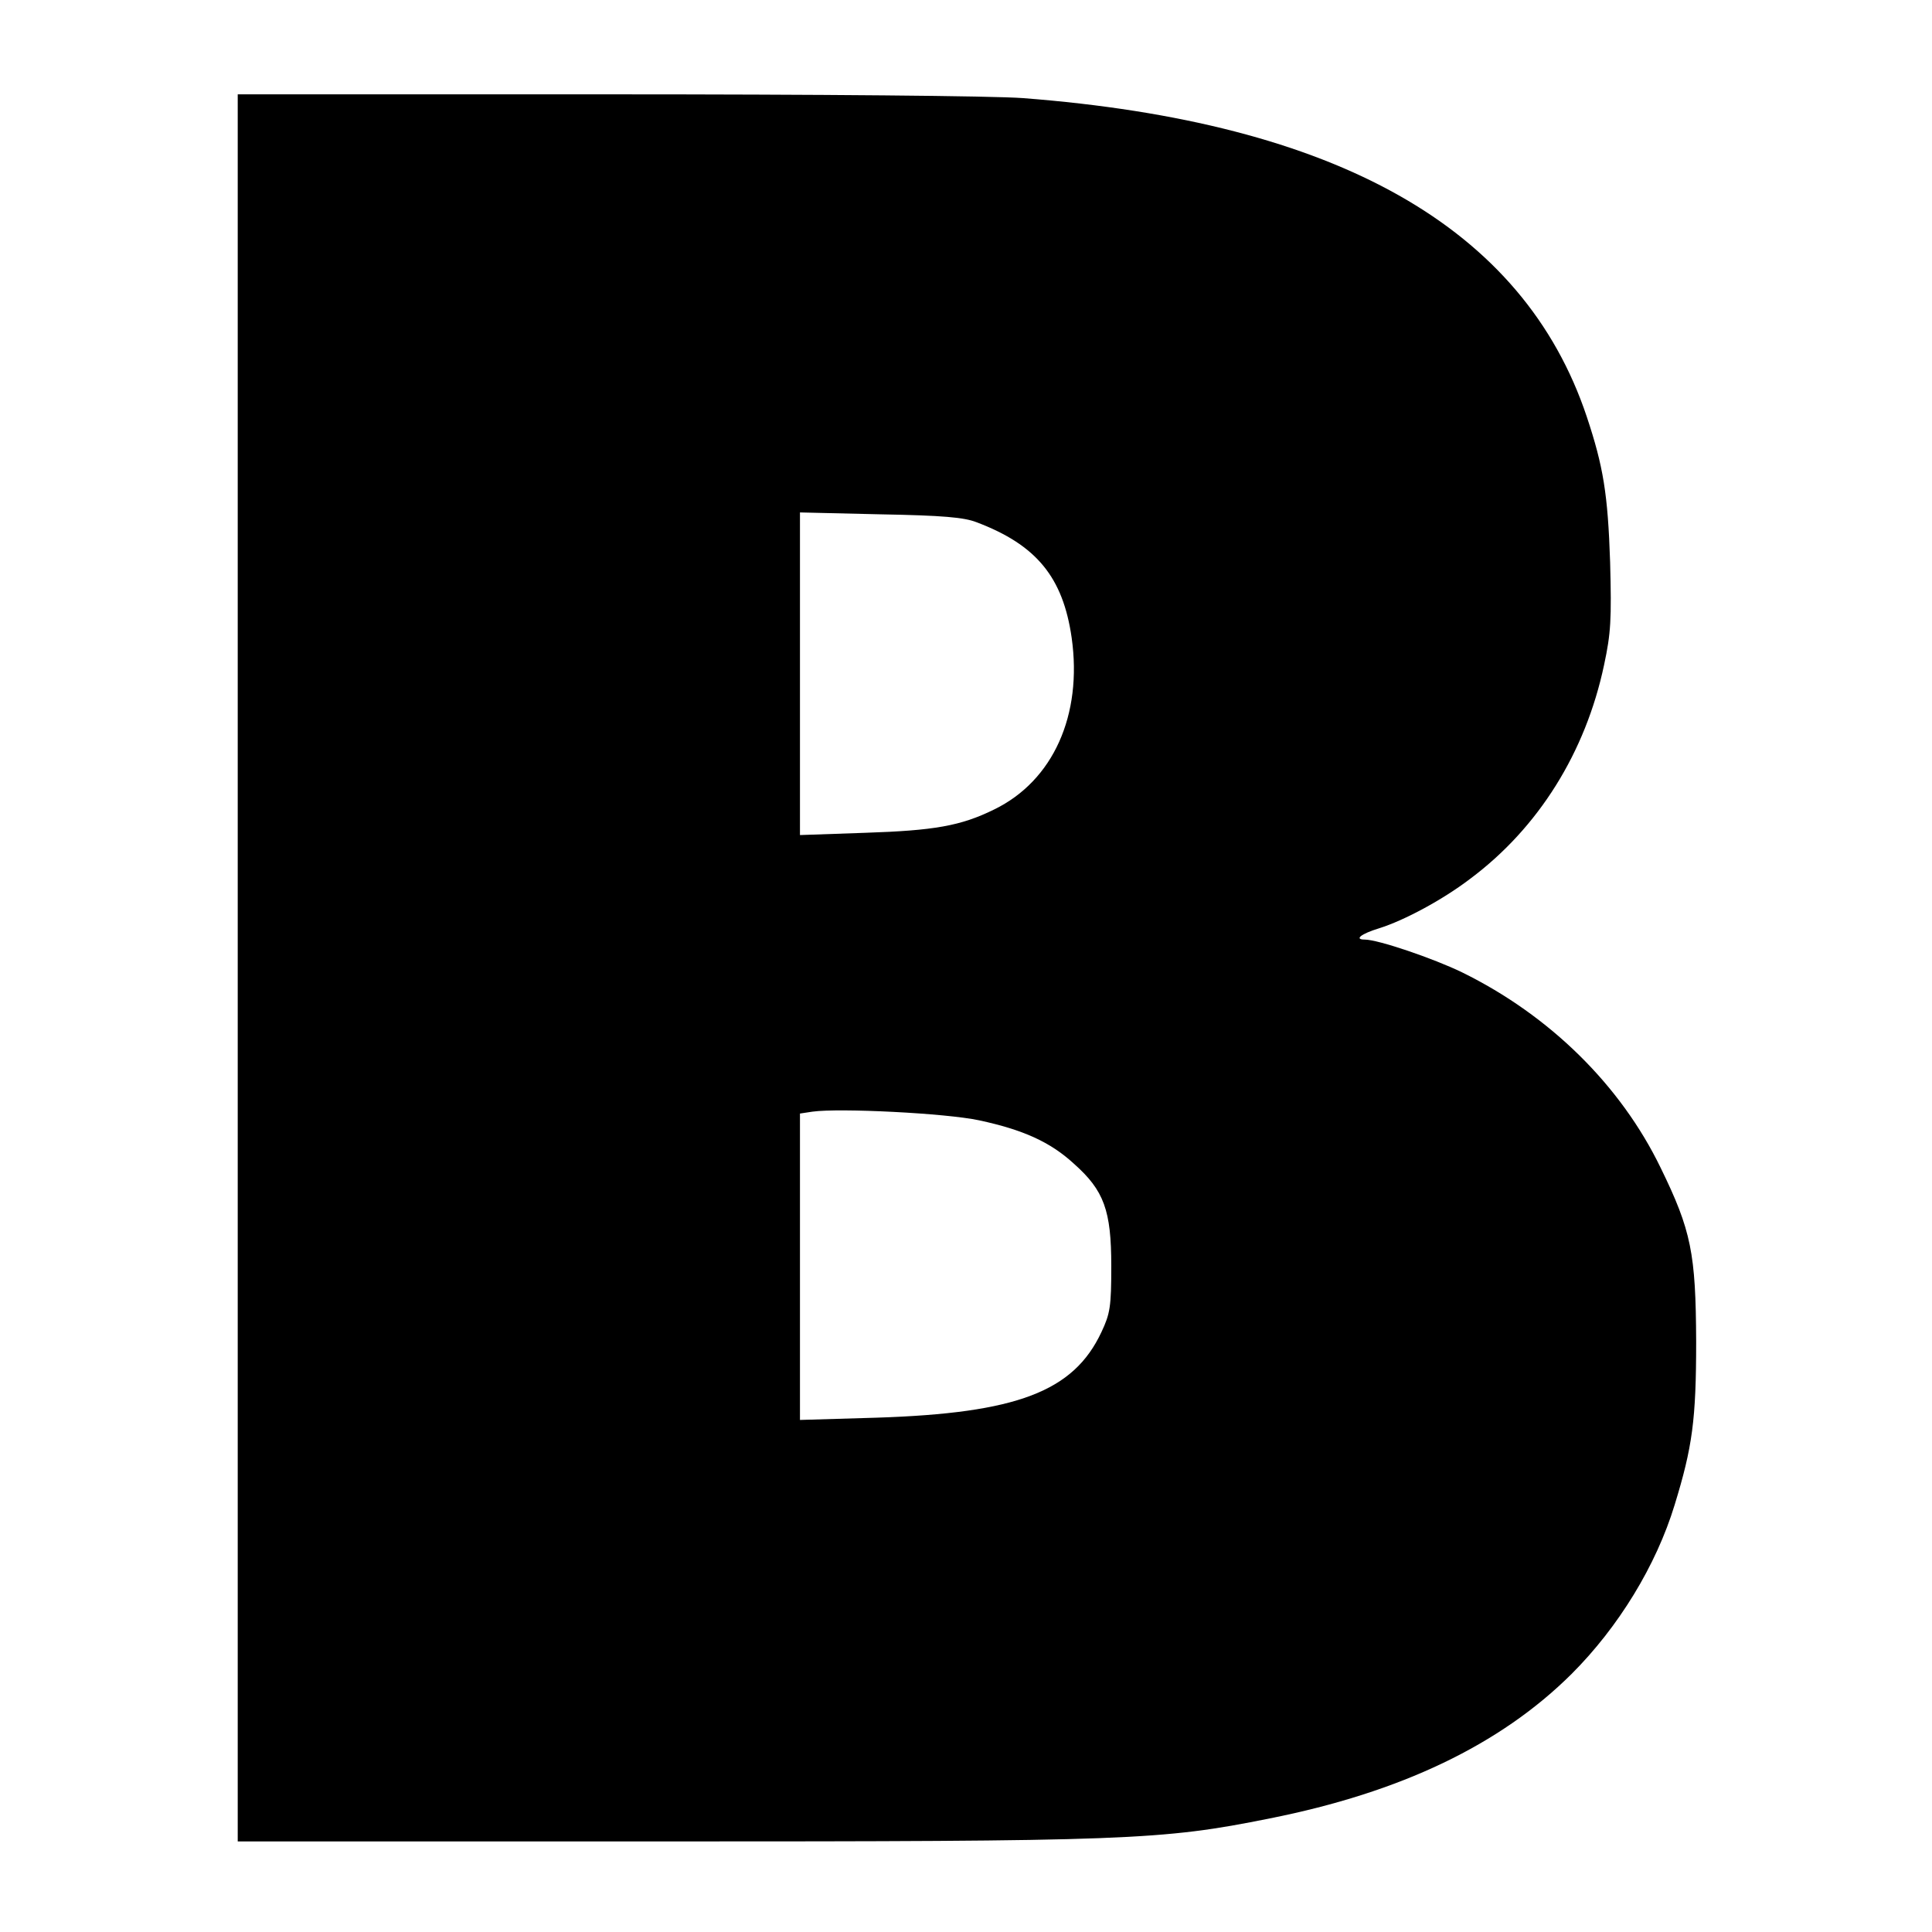 <?xml version="1.0" standalone="no"?>
<!DOCTYPE svg PUBLIC "-//W3C//DTD SVG 20010904//EN"
 "http://www.w3.org/TR/2001/REC-SVG-20010904/DTD/svg10.dtd">
<svg version="1.0" xmlns="http://www.w3.org/2000/svg"
 width="512pt" height="512pt" viewBox="0 0 512 512"
 preserveAspectRatio="xMidYMid meet">
<g transform="translate(0,512) scale(0.1,-0.1)"
fill="#000000" stroke="none">
<path d="M630 2555 l0 -2315 1121 0 c1237 0 1326 3 1614 61 347 69 611 195
800 383 124 124 224 287 273 448 47 153 57 225 57 433 -1 234 -13 294 -94 460
-106 219 -294 404 -526 518 -76 37 -223 87 -258 87 -29 0 -11 15 38 30 67 21
169 76 241 131 181 135 306 335 355 567 18 84 20 120 16 272 -6 181 -18 254
-62 386 -168 502 -662 780 -1494 844 -79 6 -537 10 -1108 10 l-973 0 0 -2315z
m1958 1181 c159 -60 229 -146 252 -306 29 -205 -49 -379 -205 -455 -89 -44
-160 -56 -342 -62 l-173 -6 0 428 0 427 213 -5 c165 -3 222 -8 255 -21z m7
-1585 c116 -25 188 -57 251 -115 80 -71 99 -124 99 -271 0 -108 -3 -126 -26
-175 -74 -158 -224 -215 -596 -227 l-203 -6 0 406 0 406 33 5 c72 10 353 -4
442 -23z"/>
</g>
</svg>
